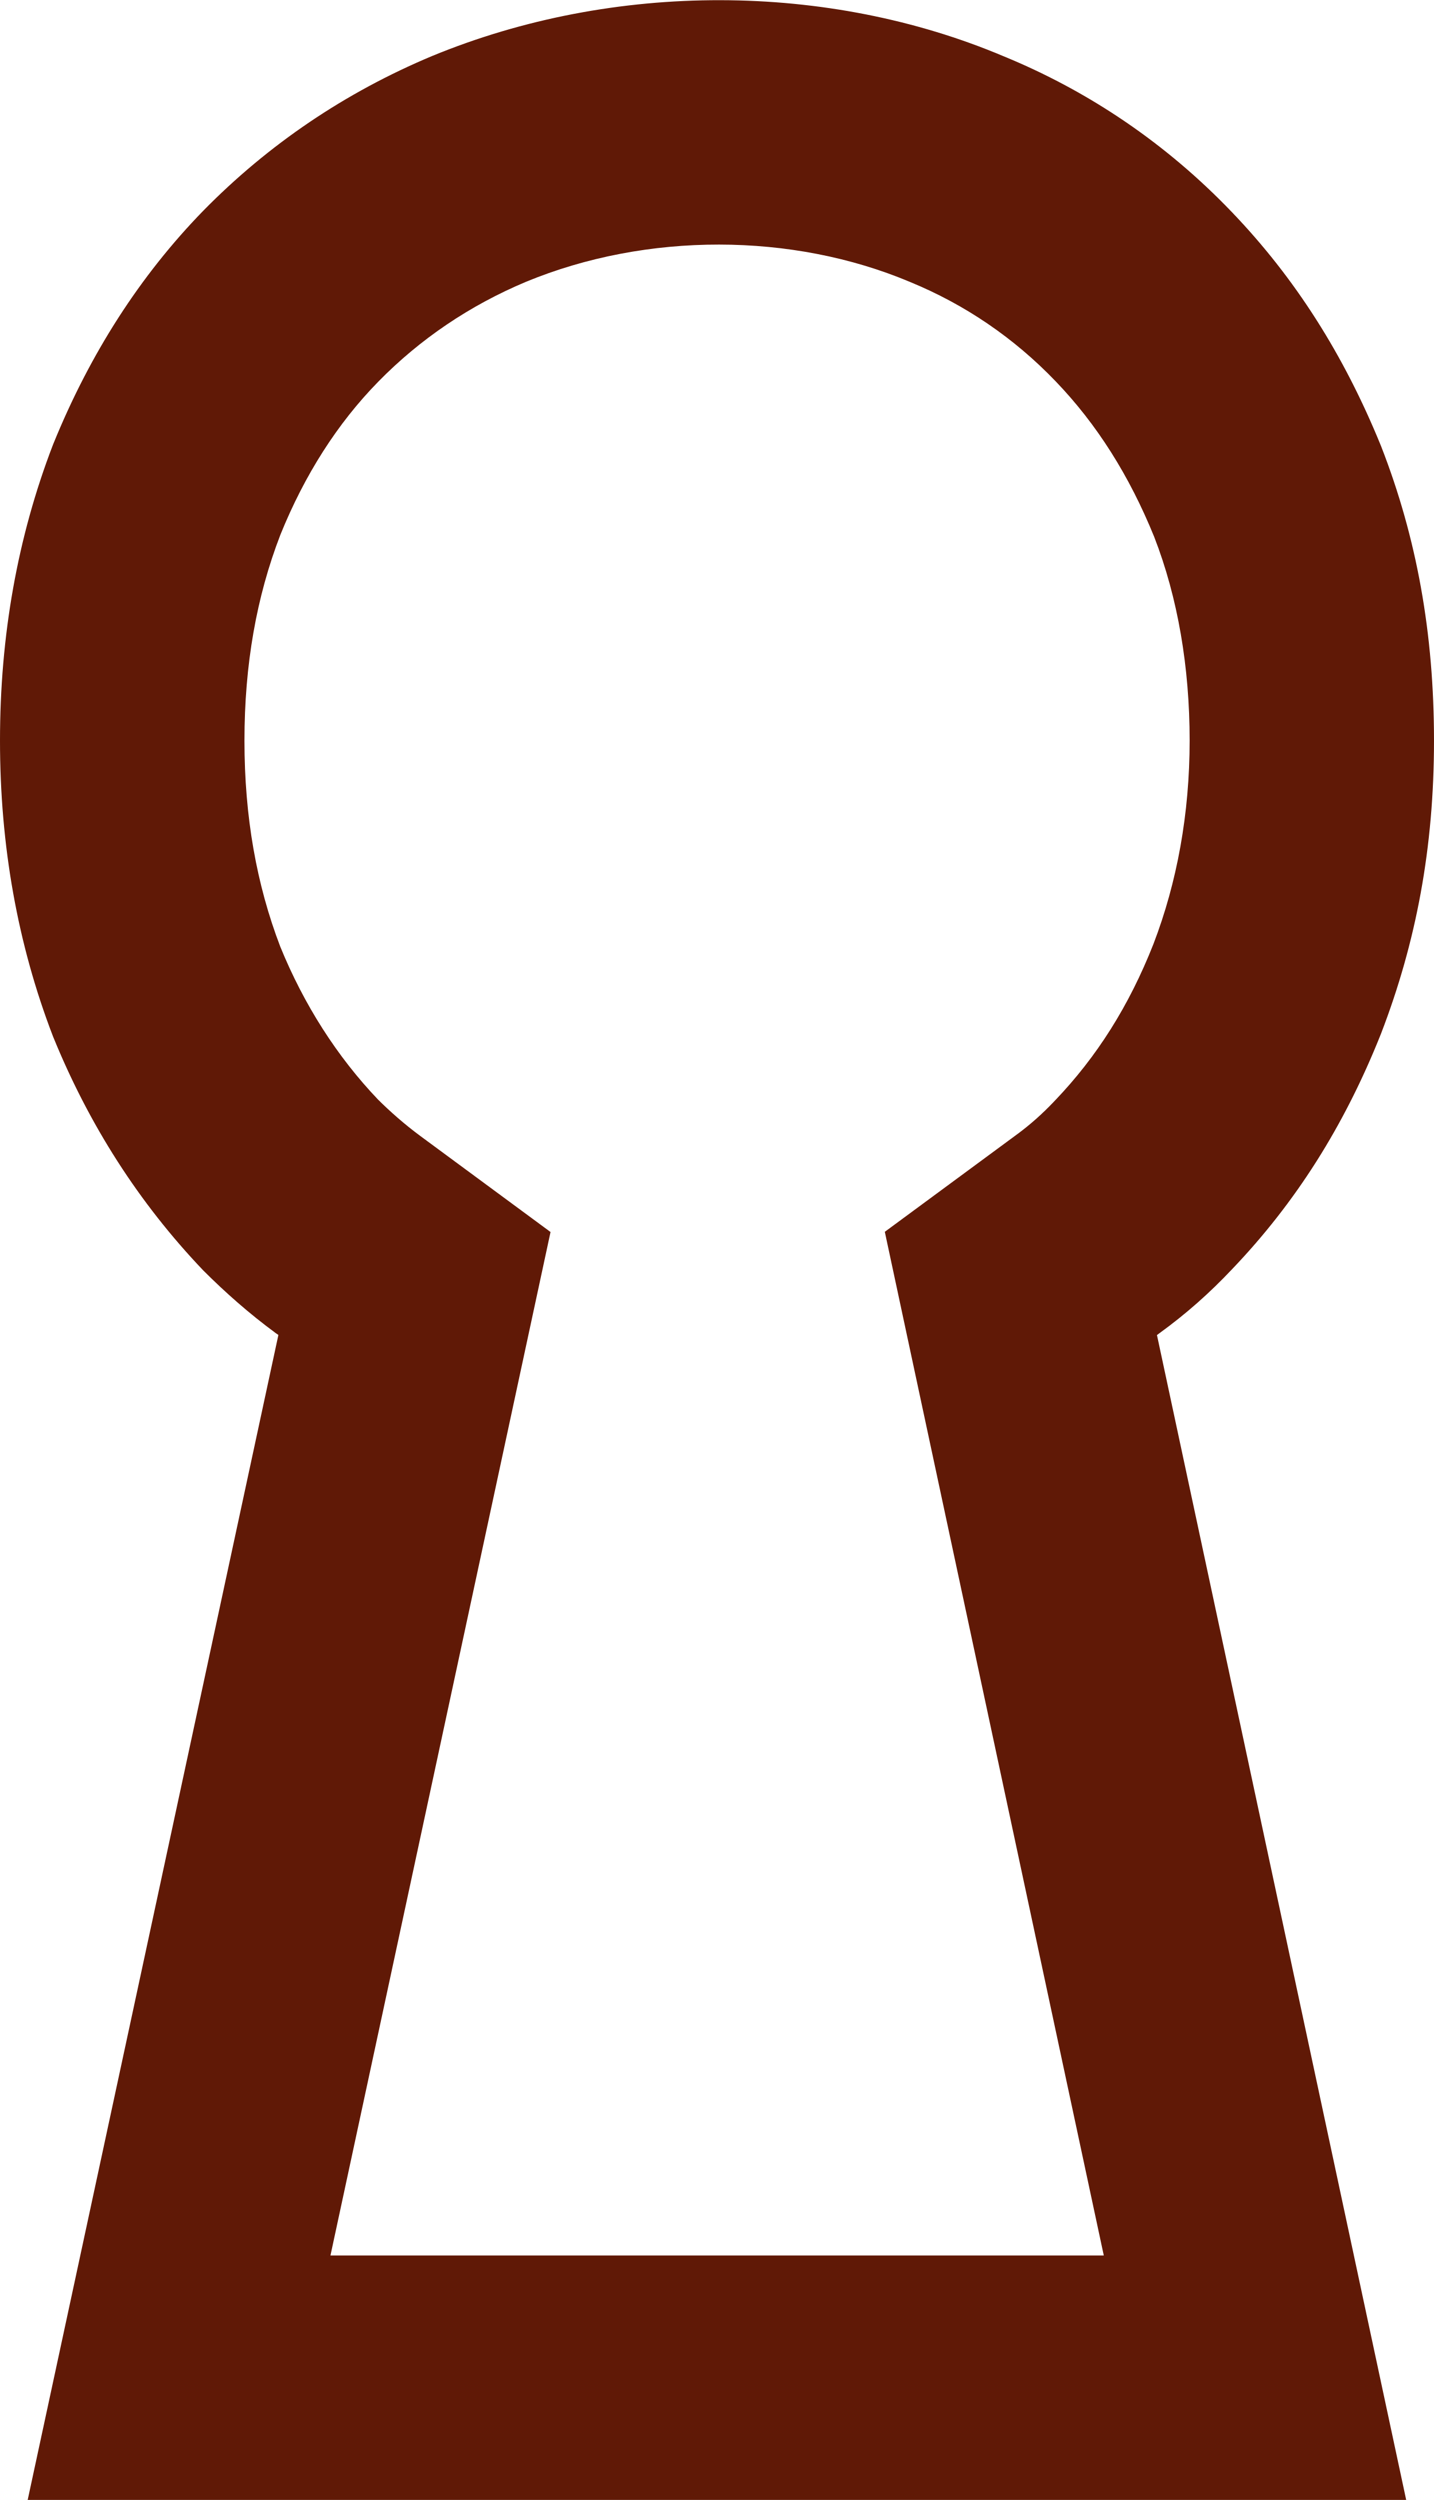<?xml version="1.0" encoding="UTF-8"?> <svg xmlns="http://www.w3.org/2000/svg" id="Ebene_2" data-name="Ebene 2" viewBox="0 0 137.79 240.19"><defs><style> .cls-1 { fill: #601906; } </style></defs><g id="Ebene_1-2" data-name="Ebene 1"><path class="cls-1" d="M31.75,216.7h74.31l-21.04-98.35,12.47-9.19c1.44-1.04,2.66-2.13,3.87-3.41,4.05-4.23,7.13-9.12,9.46-15.02,2.29-5.96,3.49-12.58,3.49-19.58s-1.12-13.7-3.41-19.58c-2.38-5.86-5.5-10.81-9.47-14.94-3.99-4.16-8.7-7.37-14.01-9.55-11.29-4.75-25.28-4.8-36.89,0-5.38,2.26-10.17,5.49-14.19,9.6-3.92,4-7.07,8.95-9.39,14.68-2.31,5.98-3.46,12.51-3.46,19.81s1.16,13.82,3.44,19.78c2.26,5.55,5.46,10.58,9.41,14.71,1.12,1.11,2.51,2.35,4.07,3.5l12.49,9.21-21.15,98.35ZM135.11,240.19H2.66l24.09-111.93-.26-.18c-2.54-1.87-4.82-3.88-6.96-6.02-6.18-6.48-10.98-13.98-14.44-22.49-3.41-8.87-5.09-18.36-5.09-28.41s1.67-19.54,5.09-28.43c3.55-8.76,8.38-16.26,14.44-22.48,6.25-6.37,13.64-11.37,21.97-14.86,17.53-7.23,38.08-7.1,54.92.01,8.27,3.39,15.7,8.45,21.96,14.99,6.05,6.31,10.75,13.68,14.33,22.49,3.43,8.79,5.08,17.99,5.08,28.28s-1.71,19.37-5.09,28.15c-3.53,8.88-8.21,16.25-14.31,22.63-2.19,2.32-4.45,4.32-7.02,6.18l-.2.15,23.95,111.93Z"></path></g></svg> 